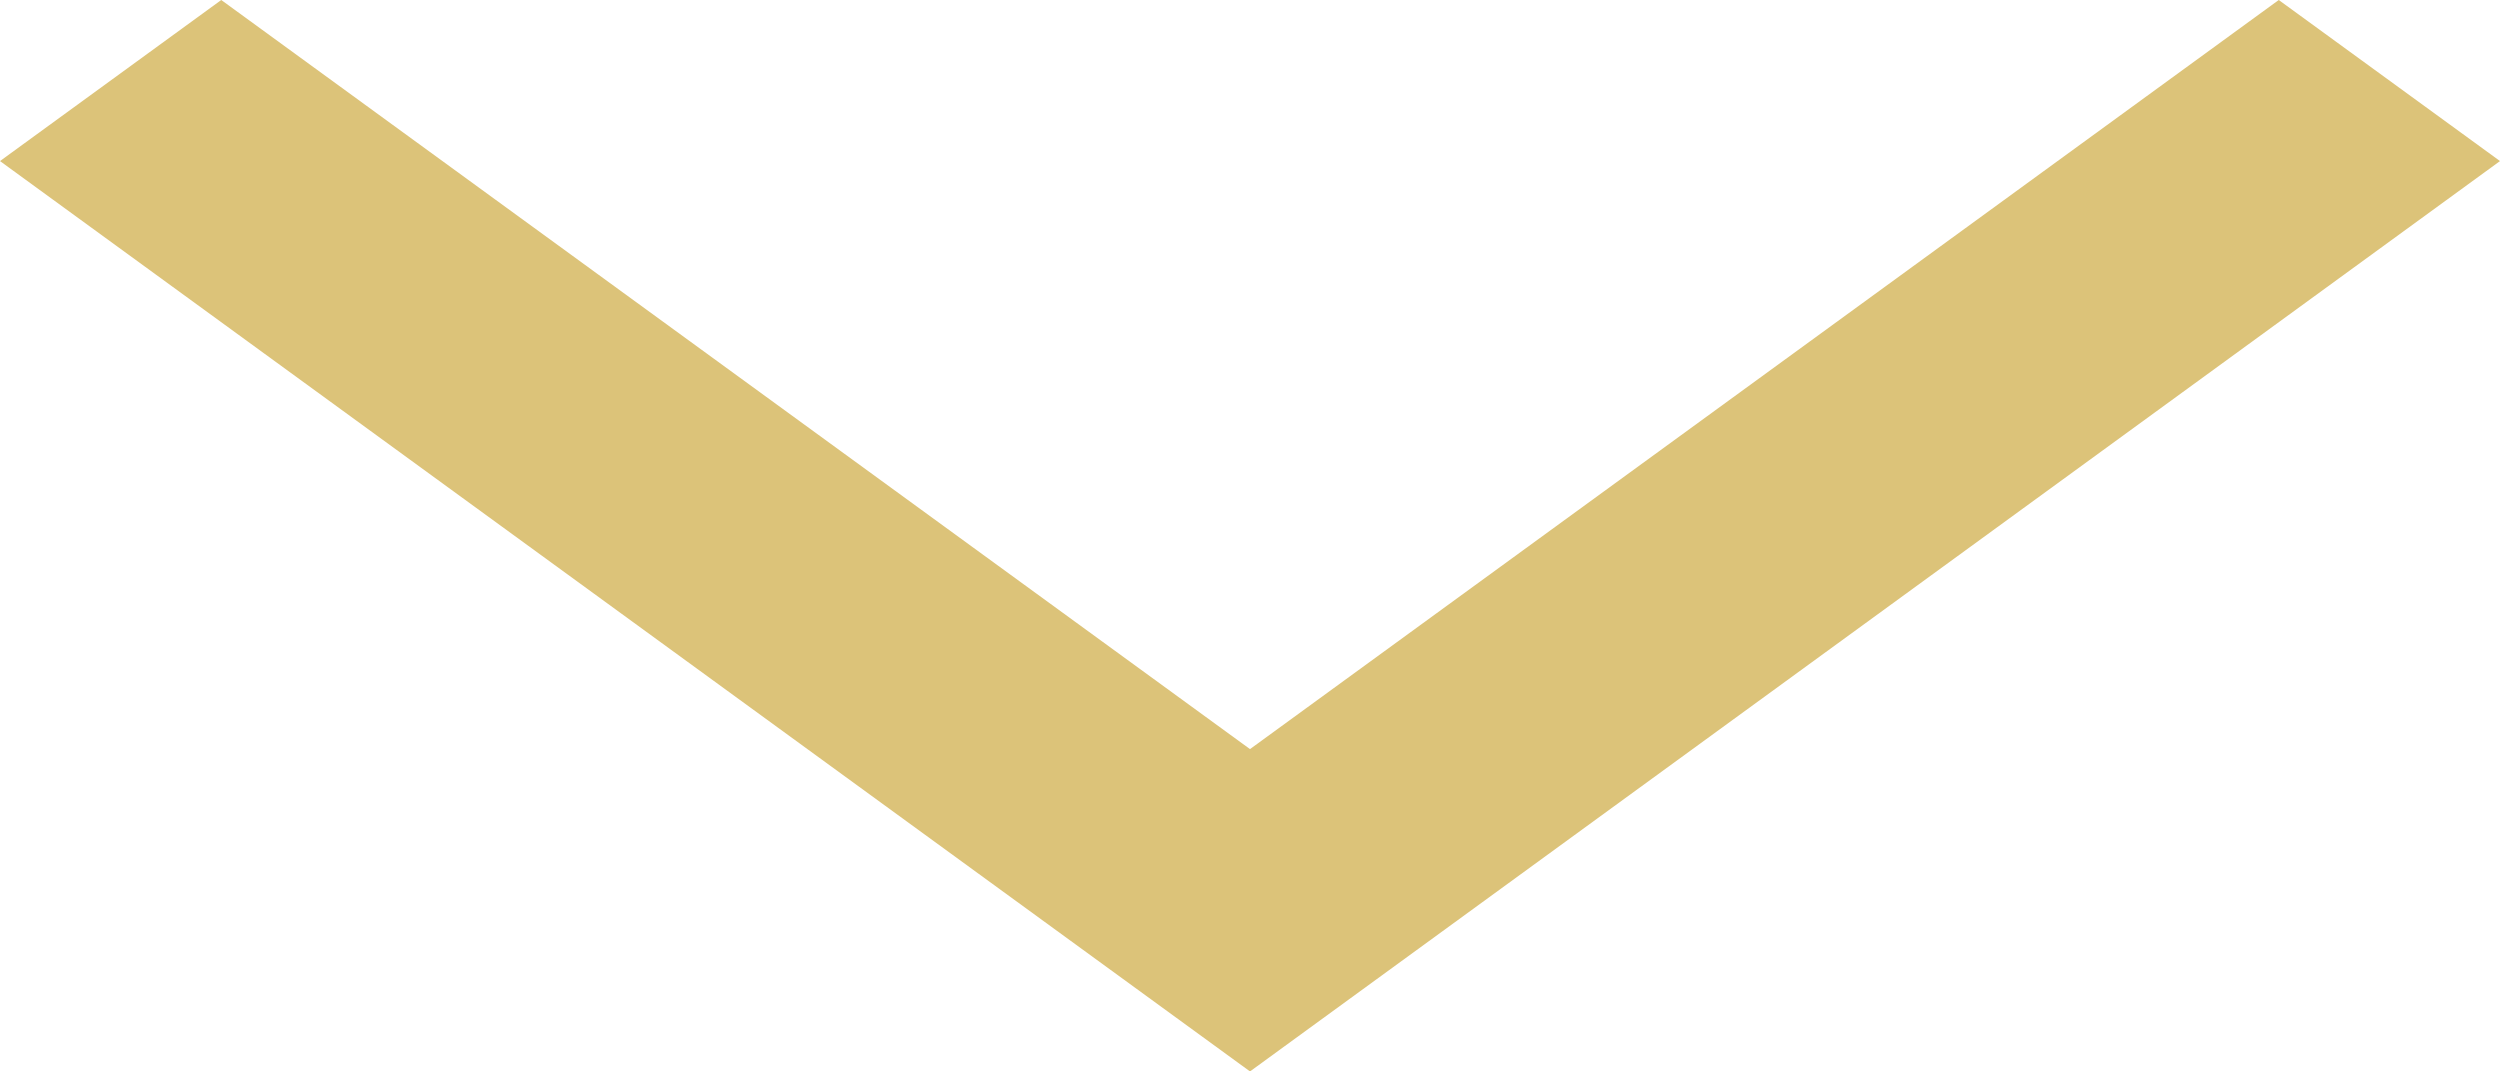 <?xml version="1.0" encoding="UTF-8"?> <svg xmlns="http://www.w3.org/2000/svg" width="14" height="6" viewBox="0 0 14 6" fill="none"> <path d="M1.239 0L0 0.902L7 6L14 0.902L12.761 0L7 4.195L1.239 0Z" fill="#DCC379"></path> </svg> 